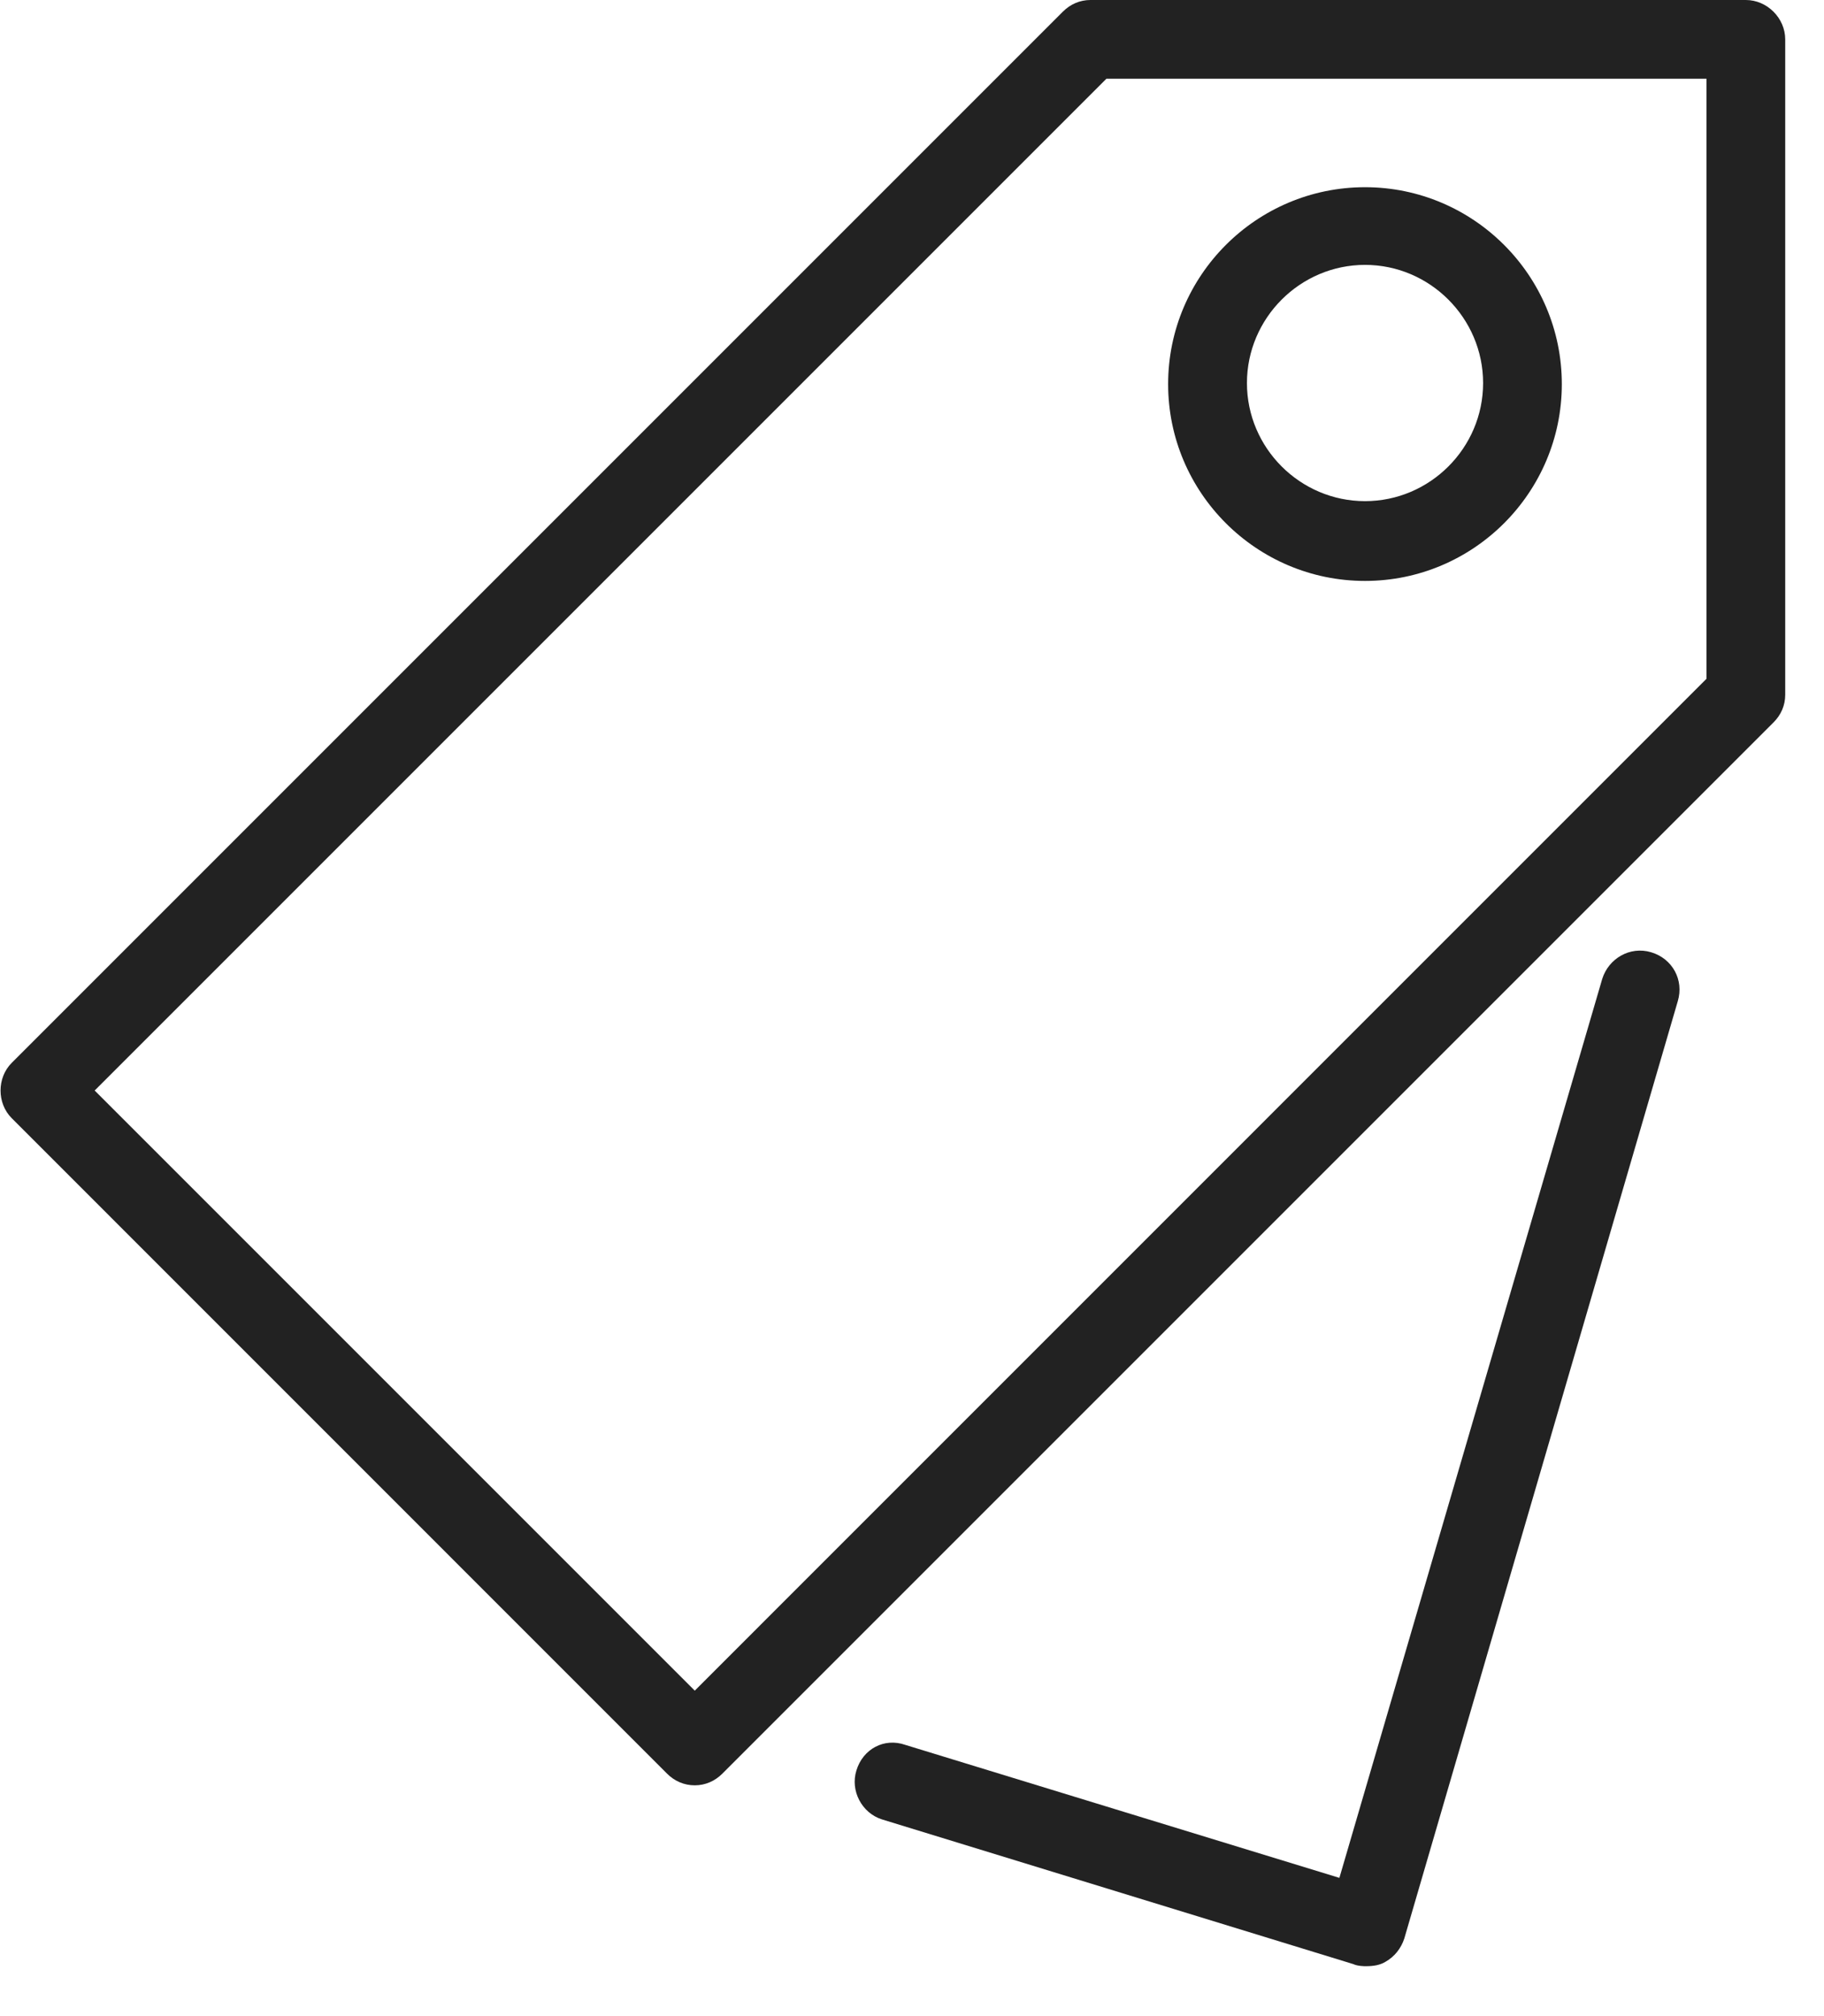 <svg width="19" height="21" viewBox="0 0 19 21" fill="none" xmlns="http://www.w3.org/2000/svg">
<g clip-path="url(#clip0_108_300)">
<path d="M7.237 18.596C7.126 18.596 7.026 18.552 6.948 18.474L0.122 11.647C-0.033 11.492 -0.033 11.226 0.122 11.071L11.071 0.122C11.149 0.044 11.248 0 11.359 0H18.186C18.407 0 18.596 0.188 18.596 0.41V7.237C18.596 7.348 18.552 7.447 18.474 7.525L7.525 18.474C7.447 18.552 7.347 18.596 7.237 18.596ZM0.986 11.359L7.237 17.61L17.776 7.07V0.82H11.525L0.986 11.359Z" fill="#222222"/>
<path d="M14.219 6.051C13.088 6.051 12.168 5.131 12.168 4.001C12.168 2.87 13.088 1.95 14.219 1.95C15.349 1.95 16.269 2.87 16.269 4.001C16.269 5.131 15.349 6.051 14.219 6.051ZM14.219 2.759C13.543 2.759 12.989 3.314 12.989 3.99C12.989 4.666 13.543 5.22 14.219 5.22C14.895 5.22 15.449 4.666 15.449 3.99C15.449 3.314 14.895 2.759 14.219 2.759Z" fill="#222222"/>
<path d="M14.218 20.48C14.218 20.48 14.141 20.48 14.096 20.458L9.187 18.951C8.976 18.884 8.855 18.651 8.921 18.441C8.988 18.219 9.209 18.097 9.431 18.175L13.952 19.56L16.69 10.196C16.756 9.985 16.978 9.852 17.2 9.919C17.421 9.985 17.543 10.207 17.477 10.428L14.628 20.192C14.595 20.292 14.529 20.38 14.429 20.436C14.373 20.469 14.307 20.48 14.229 20.48H14.218Z" fill="#222222"/>
</g>
<defs>
<clipPath id="clip0_108_300">
<rect width="18.596" height="20.48" fill="white"/>
</clipPath>
</defs>
</svg>
